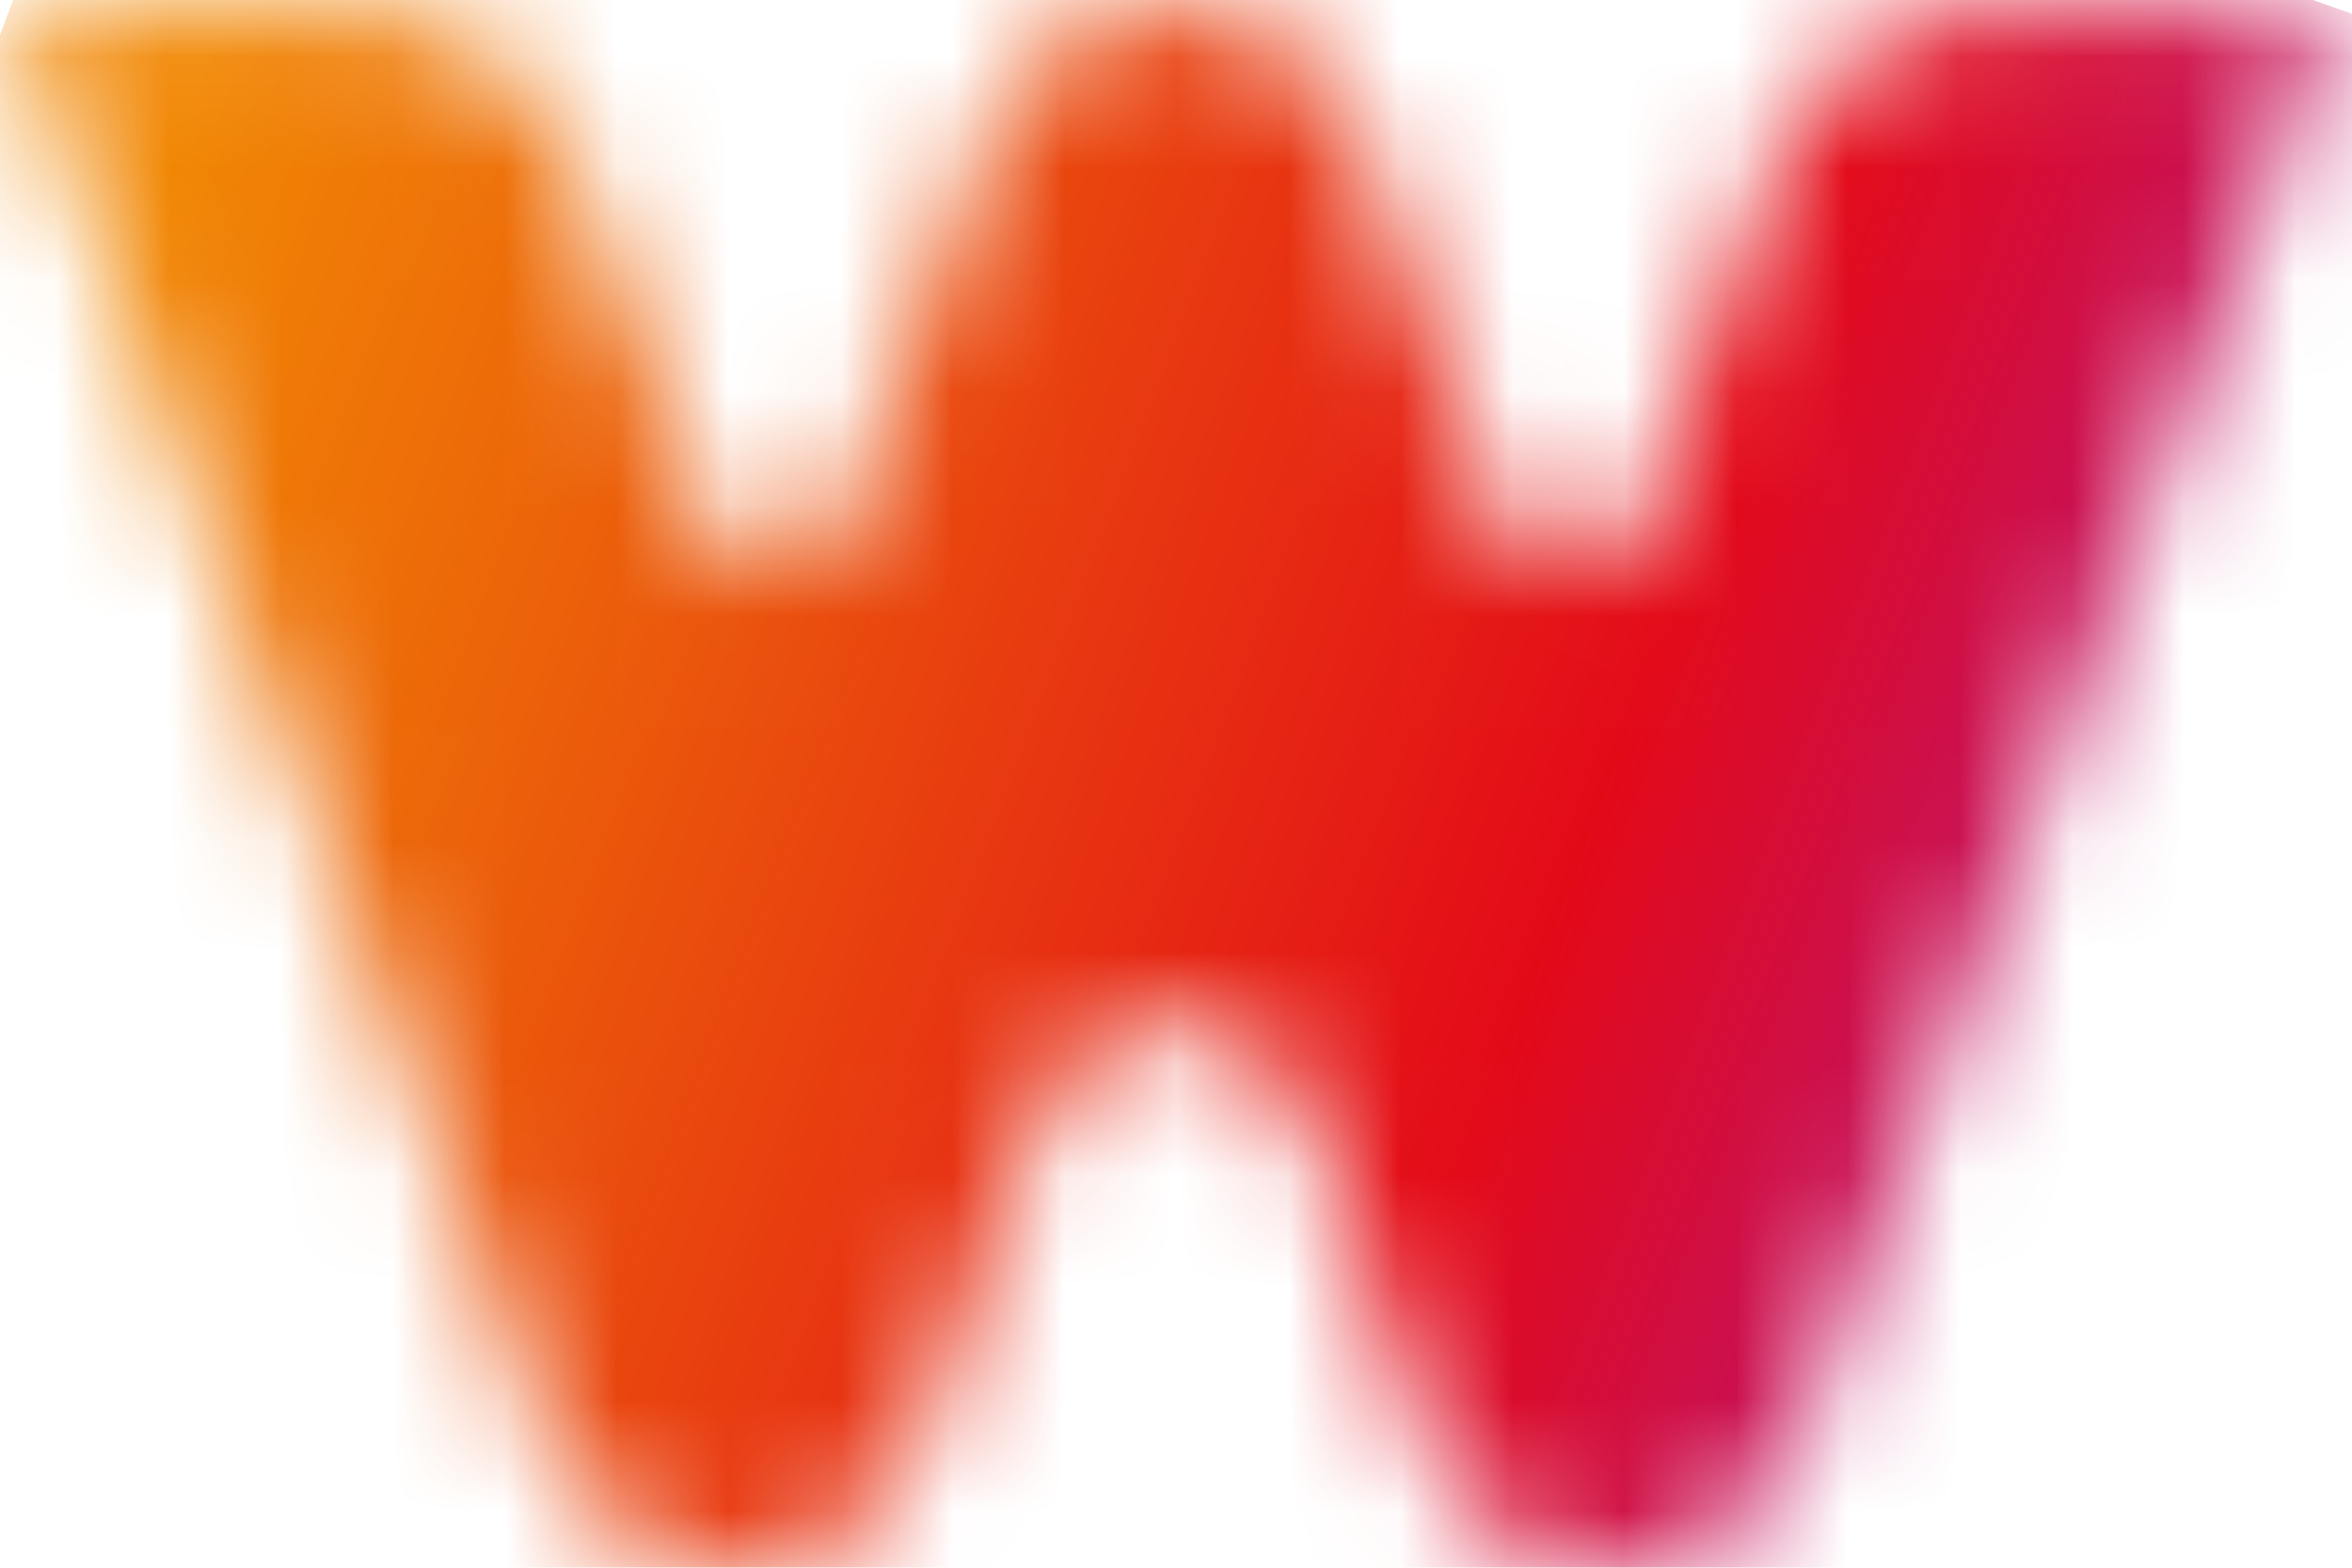 <svg width="21" height="14" viewBox="0 0 21 14" fill="none" xmlns="http://www.w3.org/2000/svg">
<g clip-path="url(#clip0_12760_30255)">
<mask id="mask0_12760_30255" style="mask-type:luminance" maskUnits="userSpaceOnUse" x="0" y="0" width="21" height="15">
<path d="M8.803 1.248L7.528 4.655C7.432 4.897 7.195 5.066 6.913 5.066C6.631 5.066 6.388 4.894 6.295 4.649L5.086 1.426C4.795 0.653 4.006 0.099 3.115 0.085H0.094L4.9 12.909C5.155 13.548 5.791 14.003 6.541 14.003C7.291 14.003 7.93 13.545 8.182 12.903L9.289 9.943C9.466 9.473 9.931 9.138 10.474 9.138C11.017 9.138 11.473 9.468 11.653 9.928L12.766 12.903C13.018 13.545 13.657 14.003 14.407 14.003C15.199 14.003 15.868 13.495 16.087 12.795L20.848 0.085H17.83C16.939 0.099 16.15 0.656 15.859 1.429L14.647 4.649C14.554 4.894 14.314 5.066 14.029 5.066C13.771 5.066 13.546 4.92 13.438 4.71L12.115 1.187C11.866 0.537 11.224 0.073 10.468 0.073C9.712 0.073 9.025 0.566 8.797 1.251" fill="white"/>
</mask>
<g mask="url(#mask0_12760_30255)">
<path d="M2.519 -6.416L-4.516 12.374L18.423 20.491L25.458 1.701L2.519 -6.416Z" fill="url(#paint0_linear_12760_30255)"/>
</g>
</g>
<defs>
<linearGradient id="paint0_linear_12760_30255" x1="0.456" y1="4.148" x2="18.665" y2="10.965" gradientUnits="userSpaceOnUse">
<stop stop-color="#F18704"/>
<stop offset="0.23" stop-color="#EC6309"/>
<stop offset="0.72" stop-color="#E30A18"/>
<stop offset="1" stop-color="#B81378"/>
</linearGradient>
<clipPath id="clip0_12760_30255">
<rect width="21" height="14" fill="white"/>
</clipPath>
</defs>
</svg>
